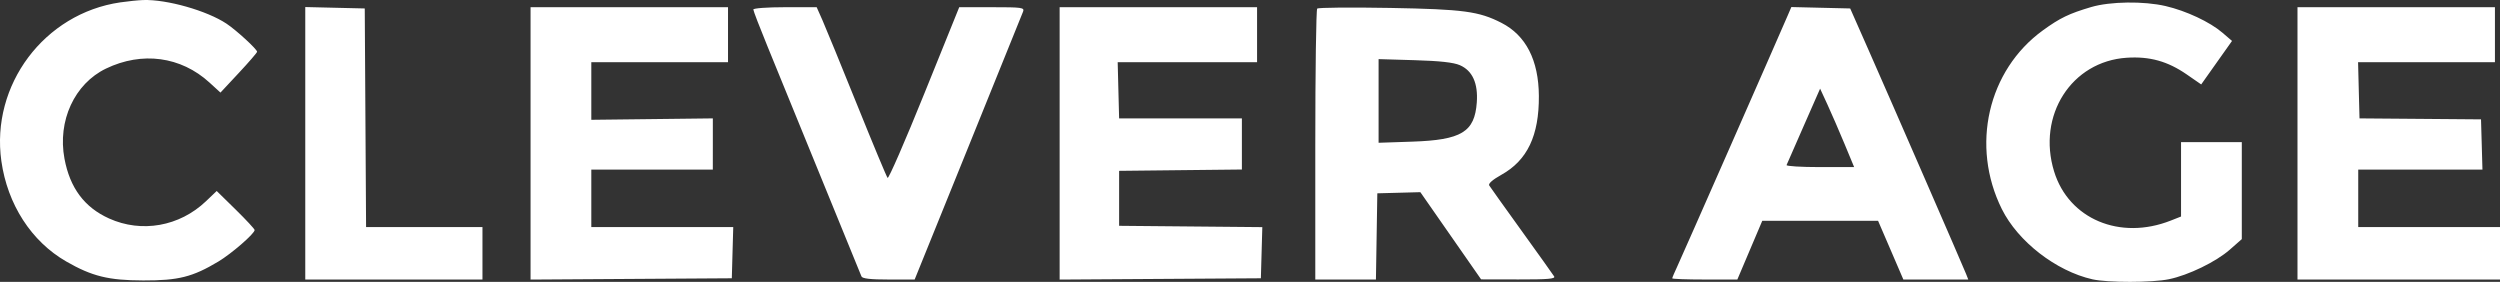 <?xml version="1.0" encoding="utf-8"?>
<svg xmlns="http://www.w3.org/2000/svg" xmlns:xlink="http://www.w3.org/1999/xlink" width="204px" height="23px" viewBox="0 0 204 23" version="1.1">
    <rect x="0" y="0" width="204" height="23" fill="#333333" stroke="none"/>
    <title>clever-age-logo</title>
    <g id="Page-1" stroke="none" stroke-width="1" fill="none" fill-rule="evenodd">
        <g id="clever-age-logo" transform="translate(0, -0)" fill="#FFFFFF">
            <path d="M9.82,0.193 C3.613,1.095 -0.764,6.933 0.111,13.142 C0.61,16.679 2.558,19.697 5.397,21.332 C7.502,22.544 8.854,22.878 11.69,22.885 C14.557,22.893 15.711,22.603 17.814,21.345 C18.894,20.699 20.778,19.062 20.778,18.77 C20.778,18.687 20.082,17.937 19.231,17.102 L17.683,15.585 L16.804,16.424 C14.648,18.478 11.557,19.027 8.901,17.828 C6.887,16.919 5.707,15.337 5.261,12.948 C4.684,9.861 6.078,6.836 8.648,5.597 C11.59,4.179 14.762,4.606 17.092,6.735 L17.99,7.555 L19.481,5.957 C20.302,5.079 20.976,4.299 20.979,4.225 C20.988,4.027 19.297,2.473 18.486,1.933 C16.887,0.87 13.615,-0.059 11.69,0.003 C11.292,0.016 10.451,0.101 9.82,0.193 Z M170.64,0.575 C168.835,1.108 168.088,1.469 166.692,2.483 C162.205,5.743 160.791,11.905 163.348,17.057 C164.664,19.708 167.774,22.12 170.743,22.792 C171.982,23.072 175.616,23.069 176.982,22.785 C178.577,22.455 180.823,21.365 181.949,20.375 L182.931,19.512 L182.931,15.554 L182.931,11.596 L180.452,11.596 L177.973,11.596 L177.973,14.632 L177.973,17.668 L177.137,17.998 C172.993,19.634 168.81,17.876 167.616,13.994 C166.208,9.421 169.032,5.003 173.548,4.711 C175.416,4.59 176.883,4.999 178.441,6.076 L179.618,6.89 L180.875,5.115 L182.133,3.34 L181.346,2.665 C180.331,1.793 178.392,0.884 176.715,0.495 C174.936,0.081 172.193,0.117 170.64,0.575 Z M24.91,11.692 L24.91,22.809 L32.139,22.809 L39.369,22.809 L39.369,20.668 L39.369,18.528 L34.62,18.528 L29.872,18.528 L29.818,9.609 L29.764,0.69 L27.337,0.633 L24.91,0.575 L24.91,11.692 Z M43.294,11.701 L43.294,22.813 L51.505,22.76 L59.716,22.707 L59.774,20.617 L59.833,18.528 L54.042,18.528 L48.251,18.528 L48.251,16.183 L48.251,13.839 L53.209,13.839 L58.166,13.839 L58.167,11.749 L58.167,9.66 L53.209,9.718 L48.251,9.776 L48.251,7.425 L48.251,5.073 L53.829,5.073 L59.406,5.073 L59.406,2.831 L59.406,0.588 L51.35,0.588 L43.294,0.588 L43.294,11.701 Z M61.471,0.776 C61.471,0.88 61.991,2.233 62.627,3.783 C63.646,6.267 70.027,21.889 70.295,22.554 C70.368,22.734 71.014,22.809 72.517,22.809 L74.636,22.809 L78.992,12.055 C81.389,6.141 83.41,1.141 83.484,0.945 C83.607,0.617 83.404,0.588 80.945,0.588 L78.273,0.588 L75.424,7.637 C73.858,11.515 72.509,14.61 72.428,14.517 C72.346,14.425 71.224,11.734 69.935,8.539 C68.646,5.343 67.377,2.247 67.116,1.658 L66.641,0.588 L64.056,0.588 C62.617,0.588 61.471,0.671 61.471,0.776 Z M86.466,11.701 L86.466,22.813 L94.676,22.76 L102.887,22.707 L102.946,20.62 L103.005,18.534 L97.162,18.48 L91.32,18.426 L91.32,16.183 L91.32,13.941 L96.329,13.886 L101.338,13.832 L101.338,11.746 L101.338,9.66 L96.329,9.66 L91.32,9.66 L91.261,7.366 L91.203,5.073 L96.89,5.073 L102.577,5.073 L102.577,2.831 L102.577,0.588 L94.521,0.588 L86.466,0.588 L86.466,11.701 Z M107.483,0.702 C107.398,0.789 107.328,5.798 107.328,11.834 L107.328,22.809 L109.802,22.809 L112.276,22.809 L112.333,19.292 L112.389,15.775 L114.145,15.728 L115.901,15.681 L118.38,19.239 L120.858,22.796 L123.917,22.802 C126.312,22.807 126.942,22.753 126.818,22.554 C126.731,22.414 125.536,20.739 124.162,18.833 C122.788,16.927 121.599,15.262 121.519,15.132 C121.429,14.985 121.801,14.66 122.511,14.264 C124.633,13.082 125.593,11.063 125.572,7.825 C125.553,4.913 124.517,2.888 122.522,1.867 C120.676,0.923 119.425,0.755 113.422,0.647 C110.241,0.59 107.569,0.614 107.483,0.702 Z M145.886,1.244 C144.917,3.495 137.202,21.026 136.864,21.744 C136.639,22.223 136.454,22.659 136.454,22.712 C136.454,22.765 137.649,22.809 139.11,22.809 L141.767,22.809 L142.784,20.413 L143.801,18.018 L148.526,18.018 L153.251,18.018 L154.283,20.413 L155.314,22.809 L157.963,22.809 L160.611,22.809 L160.431,22.35 C160.183,21.719 154.385,8.407 152.507,4.156 L150.976,0.69 L148.575,0.633 L146.173,0.575 L145.886,1.244 Z M187.475,11.698 L187.475,22.809 L195.737,22.809 L204,22.809 L204,20.668 L204,18.528 L198.216,18.528 L192.432,18.528 L192.432,16.183 L192.432,13.839 L197.5,13.839 L202.568,13.839 L202.51,11.789 L202.451,9.74 L197.493,9.7 L192.536,9.66 L192.477,7.366 L192.419,5.073 L198.003,5.073 L203.587,5.073 L203.587,2.831 L203.587,0.588 L195.531,0.588 L187.475,0.588 L187.475,11.698 Z M119.119,5.316 C120.15,5.76 120.621,6.796 120.506,8.365 C120.33,10.774 119.258,11.423 115.239,11.558 L112.493,11.65 L112.493,8.237 L112.493,4.824 L115.436,4.911 C117.486,4.971 118.604,5.094 119.119,5.316 Z M150.516,11.749 L151.298,13.635 L148.507,13.635 C146.971,13.635 145.746,13.56 145.784,13.468 C145.821,13.376 146.453,11.935 147.187,10.267 L148.521,7.233 L149.127,8.548 C149.46,9.272 150.085,10.712 150.516,11.749 Z" id="Shape"/>
        </g>
    </g>
</svg>
